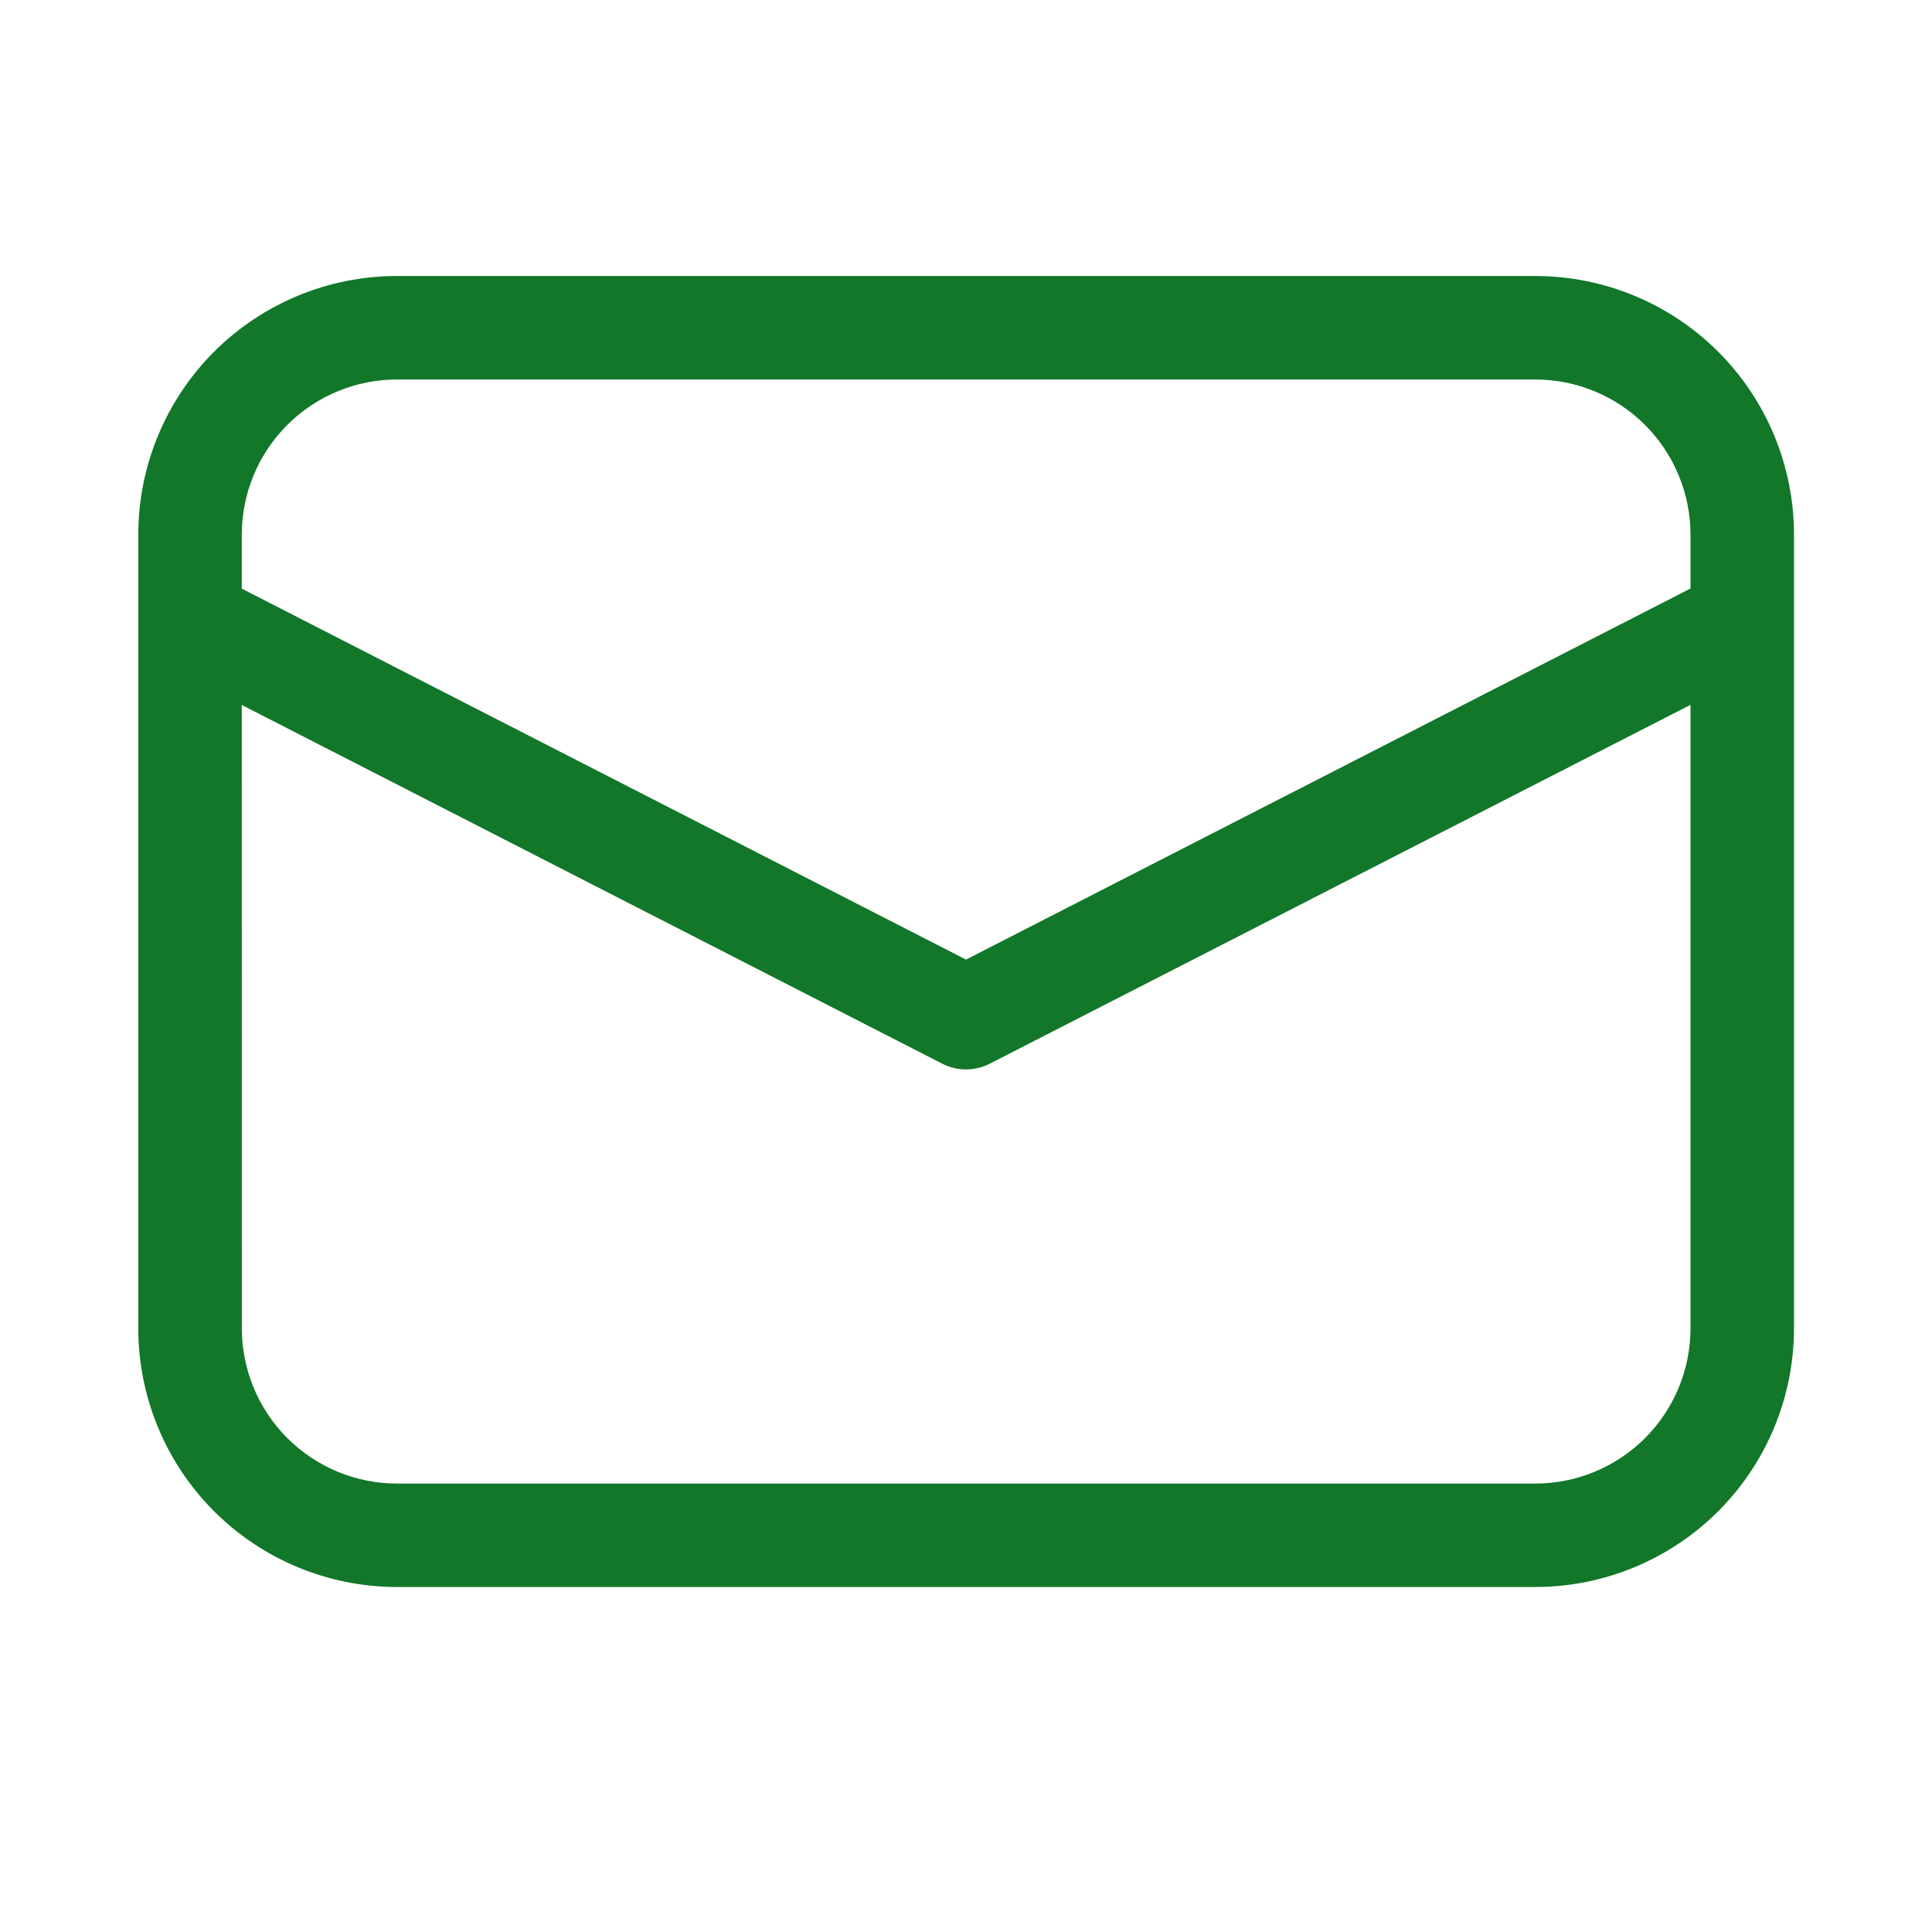 <svg width="28" height="28" viewBox="0 0 28 28" fill="none" xmlns="http://www.w3.org/2000/svg">
<path d="M5.754 4C4.759 4 3.806 4.395 3.102 5.098C2.399 5.802 2.004 6.755 2.004 7.75V19.25C2.004 20.245 2.399 21.198 3.102 21.902C3.806 22.605 4.759 23 5.754 23H22.25C23.245 23 24.198 22.605 24.902 21.902C25.605 21.198 26 20.245 26 19.25V7.75C26 6.755 25.605 5.802 24.902 5.098C24.198 4.395 23.245 4 22.25 4H5.754ZM3.504 7.75C3.504 7.153 3.741 6.581 4.163 6.159C4.585 5.737 5.157 5.5 5.754 5.5H22.25C22.847 5.5 23.419 5.737 23.841 6.159C24.263 6.581 24.5 7.153 24.5 7.75V8.529L14 13.907L3.504 8.531V7.75ZM3.504 10.217L13.658 15.417C13.764 15.471 13.881 15.499 14 15.499C14.119 15.499 14.236 15.471 14.342 15.417L24.5 10.215V19.251C24.5 19.848 24.263 20.42 23.841 20.842C23.419 21.264 22.847 21.501 22.25 21.501H5.755C5.158 21.501 4.586 21.264 4.164 20.842C3.742 20.42 3.505 19.848 3.505 19.251L3.504 10.217Z" fill="#127729"/>
</svg>
